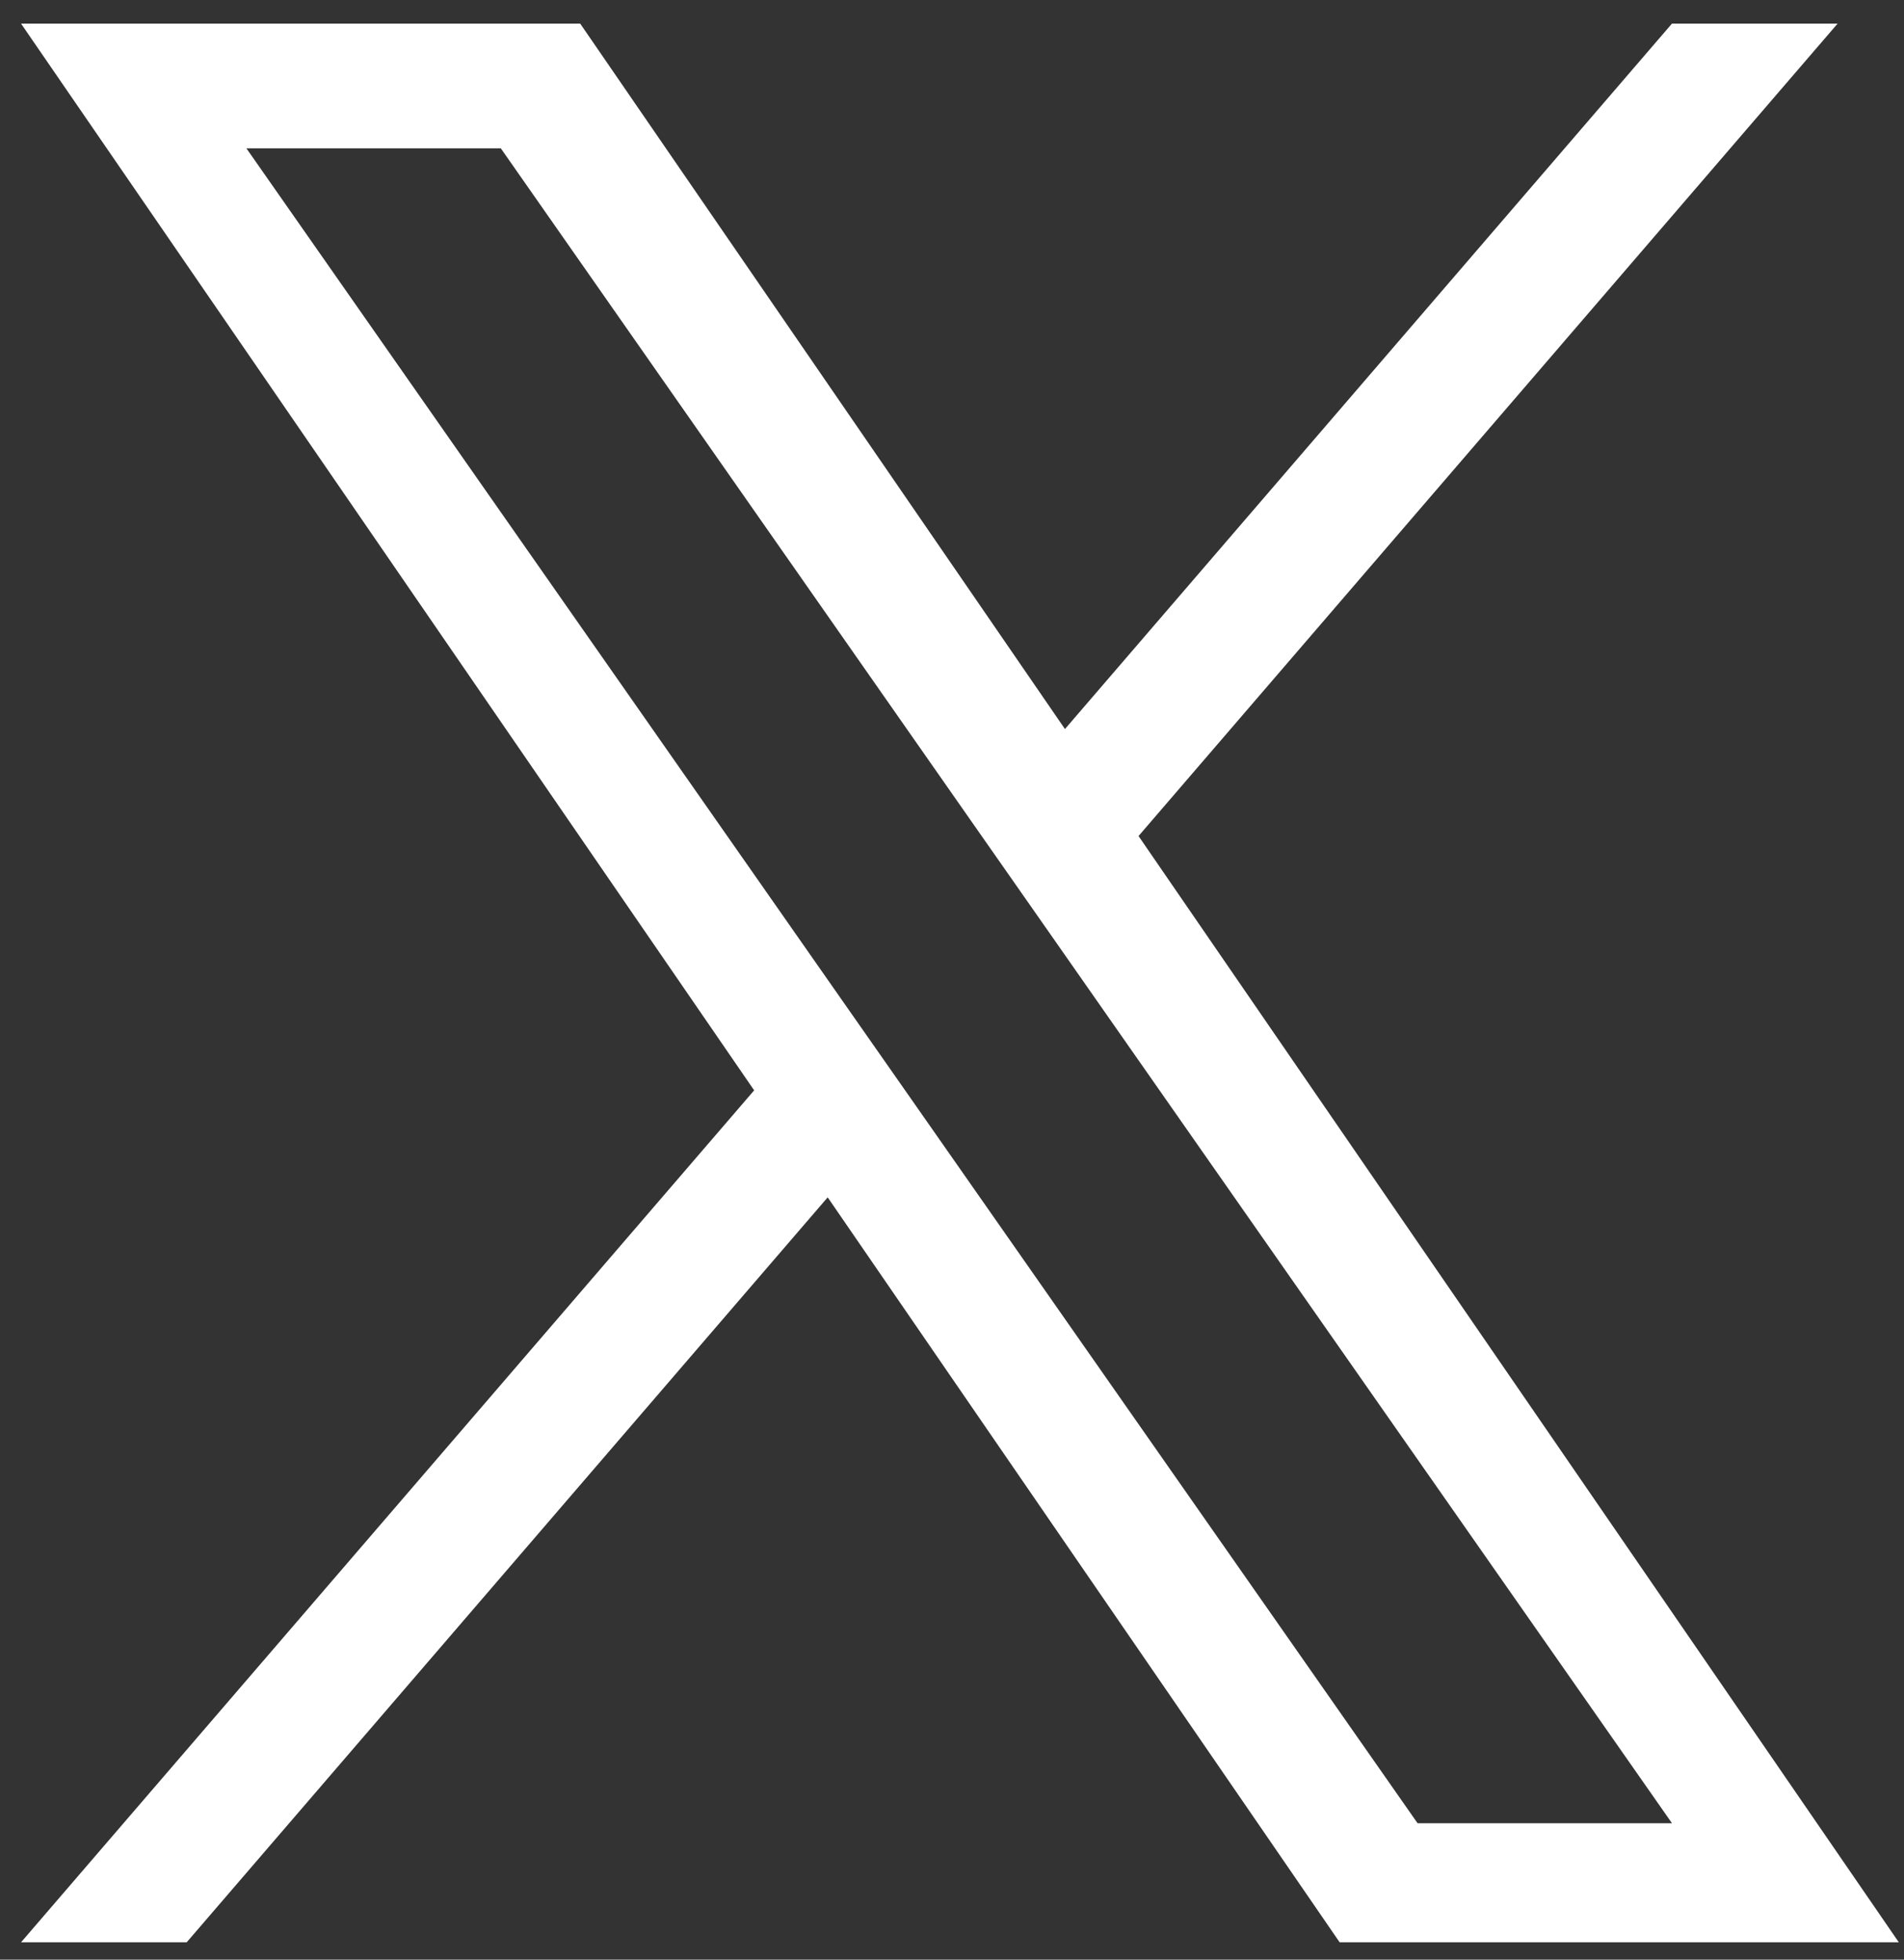 <svg width="34" height="35" viewBox="0 0 34 35" fill="none" xmlns="http://www.w3.org/2000/svg">
<rect x="0" y="0" width="34" height="35" fill="#333333" stroke="none"/>
<g clip-path="url(#clip0_149_13966)">
<path d="M20.331 14.932L32.814 0.422H29.856L19.017 13.021L10.361 0.422H0.376L13.467 19.474L0.376 34.69H3.334L14.78 21.385L23.922 34.69H33.907L20.331 14.932H20.331ZM16.28 19.642L14.953 17.745L4.4 2.649H8.943L17.46 14.832L18.787 16.729L29.857 32.564H25.314L16.28 19.642V19.642Z" fill="white"/>
</g>
<defs>
<clipPath id="clip0_149_13966">
<rect width="33.531" height="34.285" fill="white" transform="translate(0.376 0.422)"/>
</clipPath>
</defs>
</svg>
